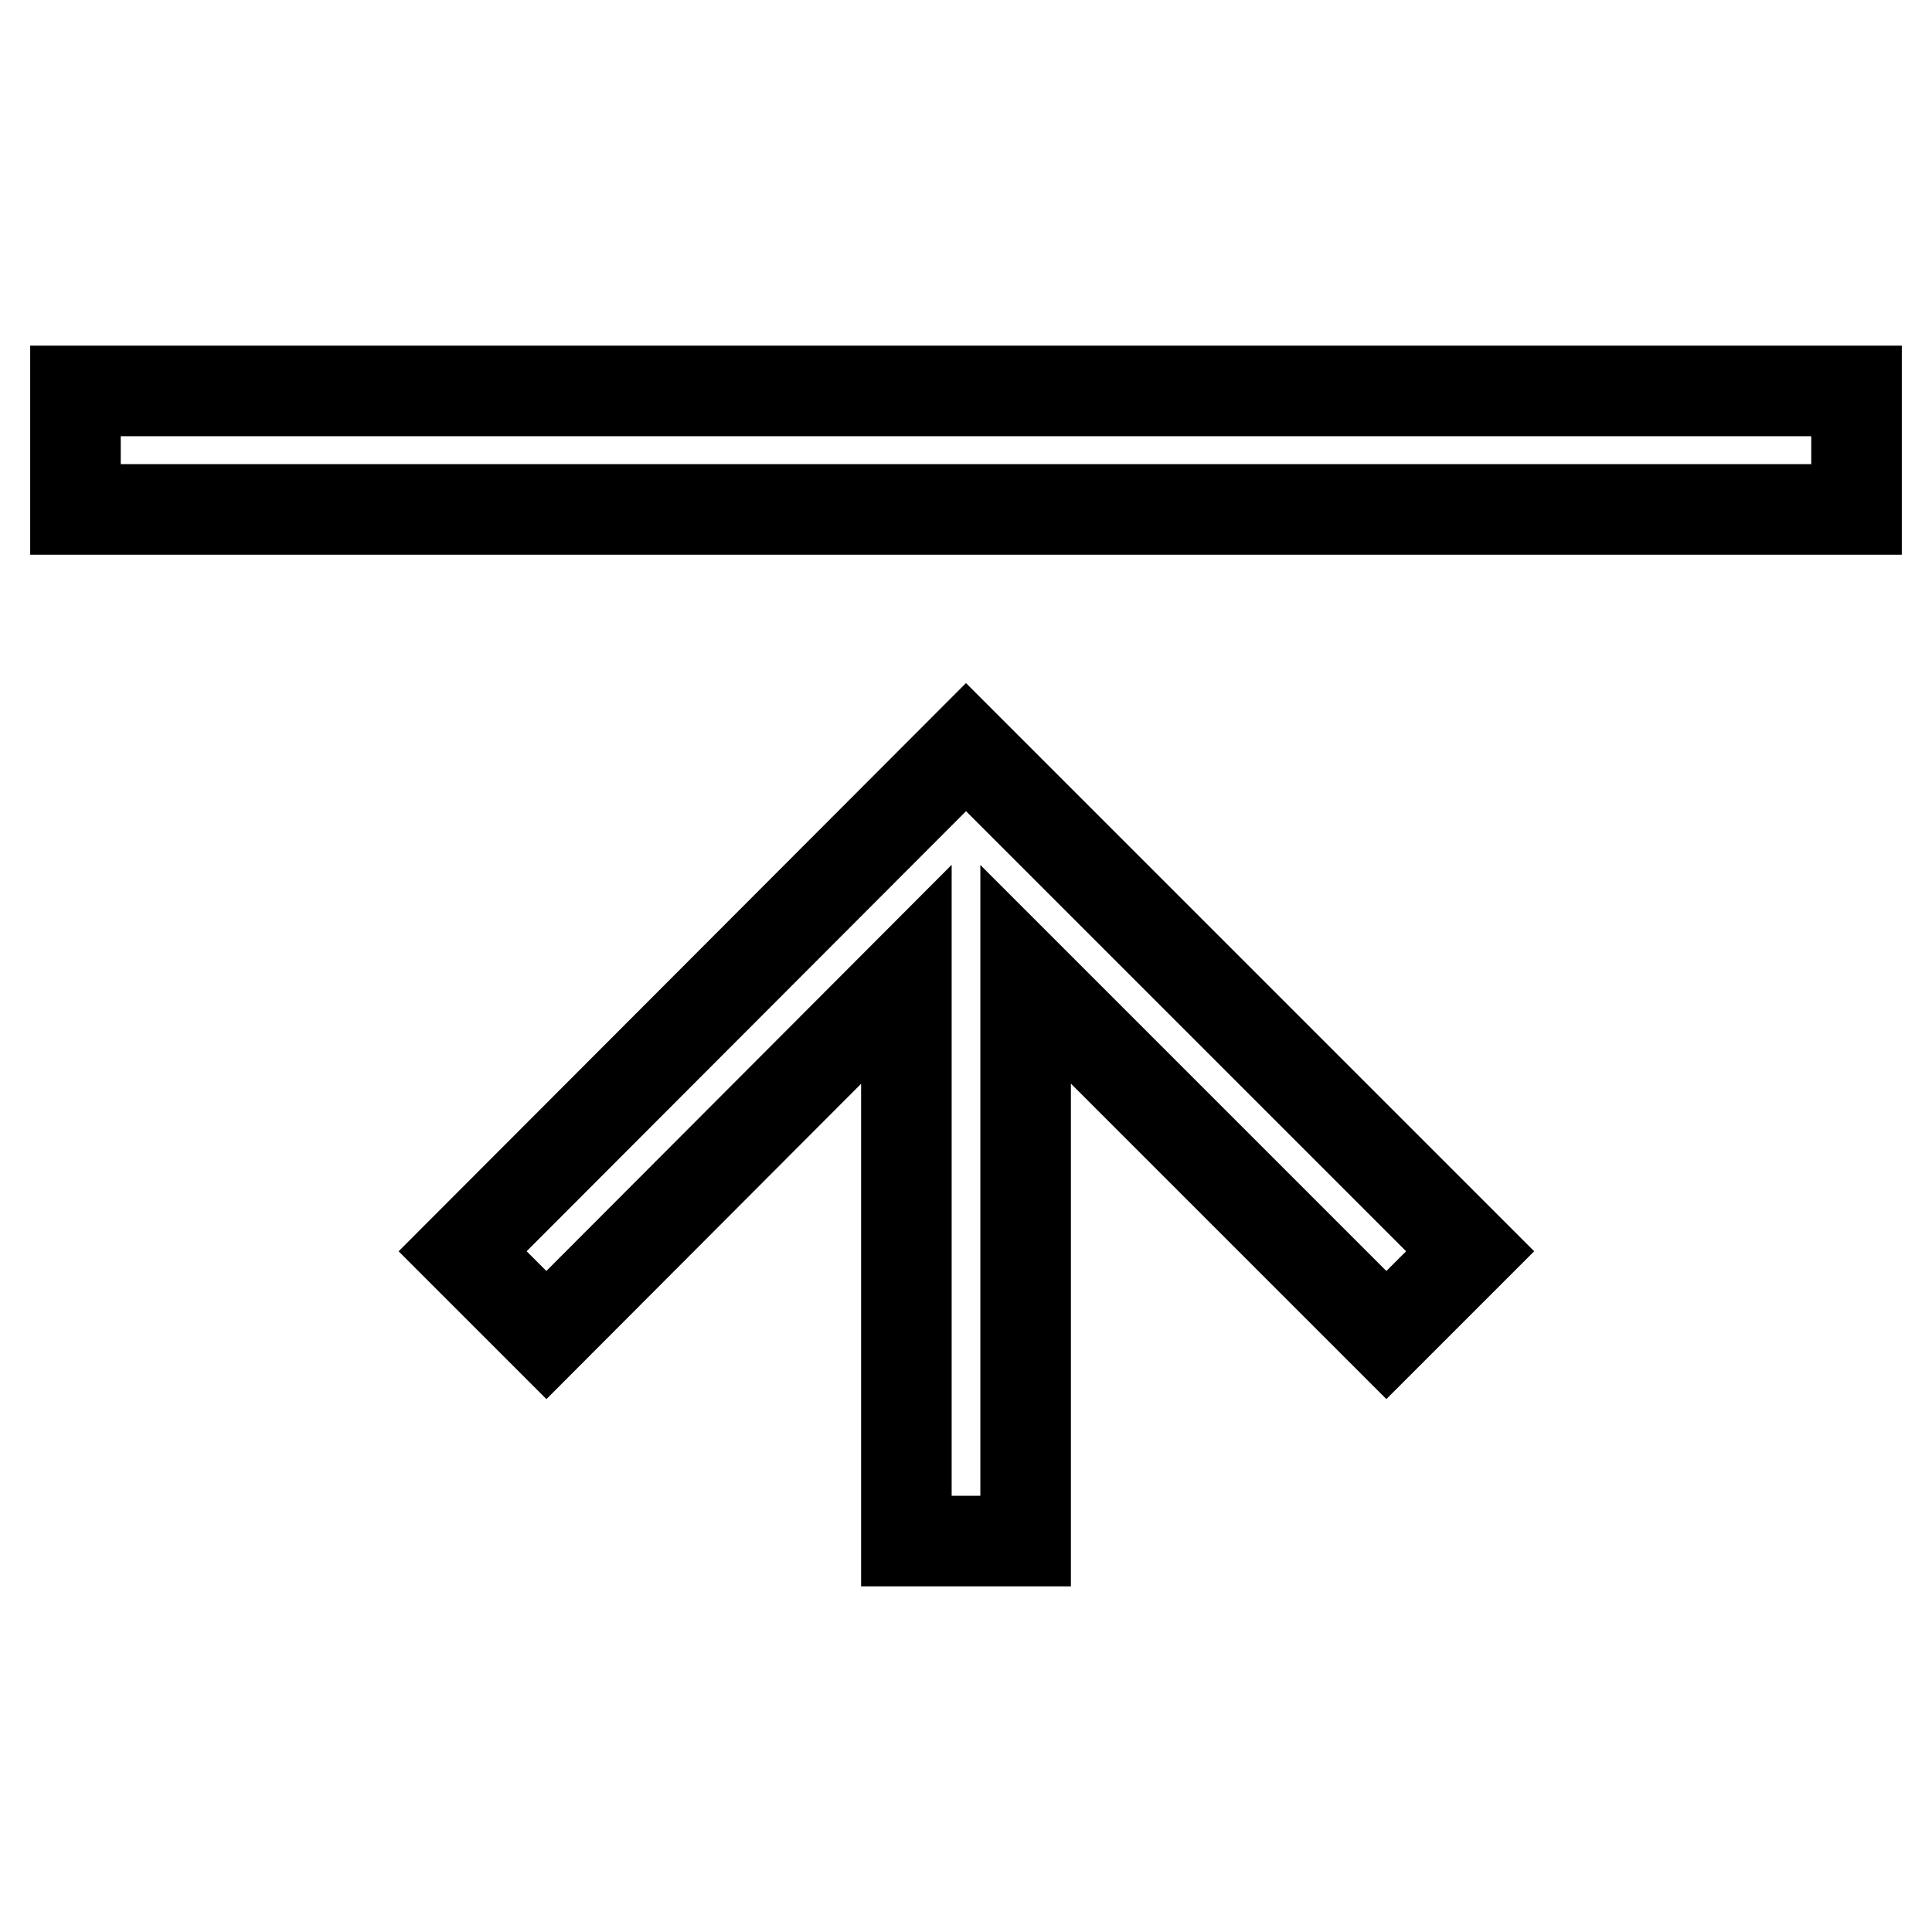 <?xml version="1.0" encoding="utf-8"?>
<!-- Svg Vector Icons : http://www.onlinewebfonts.com/icon -->
<!DOCTYPE svg PUBLIC "-//W3C//DTD SVG 1.1//EN" "http://www.w3.org/Graphics/SVG/1.1/DTD/svg11.dtd">
<svg version="1.1" xmlns="http://www.w3.org/2000/svg" xmlns:xlink="http://www.w3.org/1999/xlink" x="0px" y="0px" viewBox="0 0 256 256" enable-background="new 0 0 256 256" xml:space="preserve">
<g> <path stroke-width="12" fill-opacity="0" stroke="#000000"  d="M10,51.8h236v15.7H10V51.8z M120.1,129.1v75.1h15.8v-75.1l47.8,47.8l11.1-11.1l-55.6-55.6l0,0L128,99 l-66.7,66.8l11.1,11.1L120.1,129.1z"/></g>
</svg>